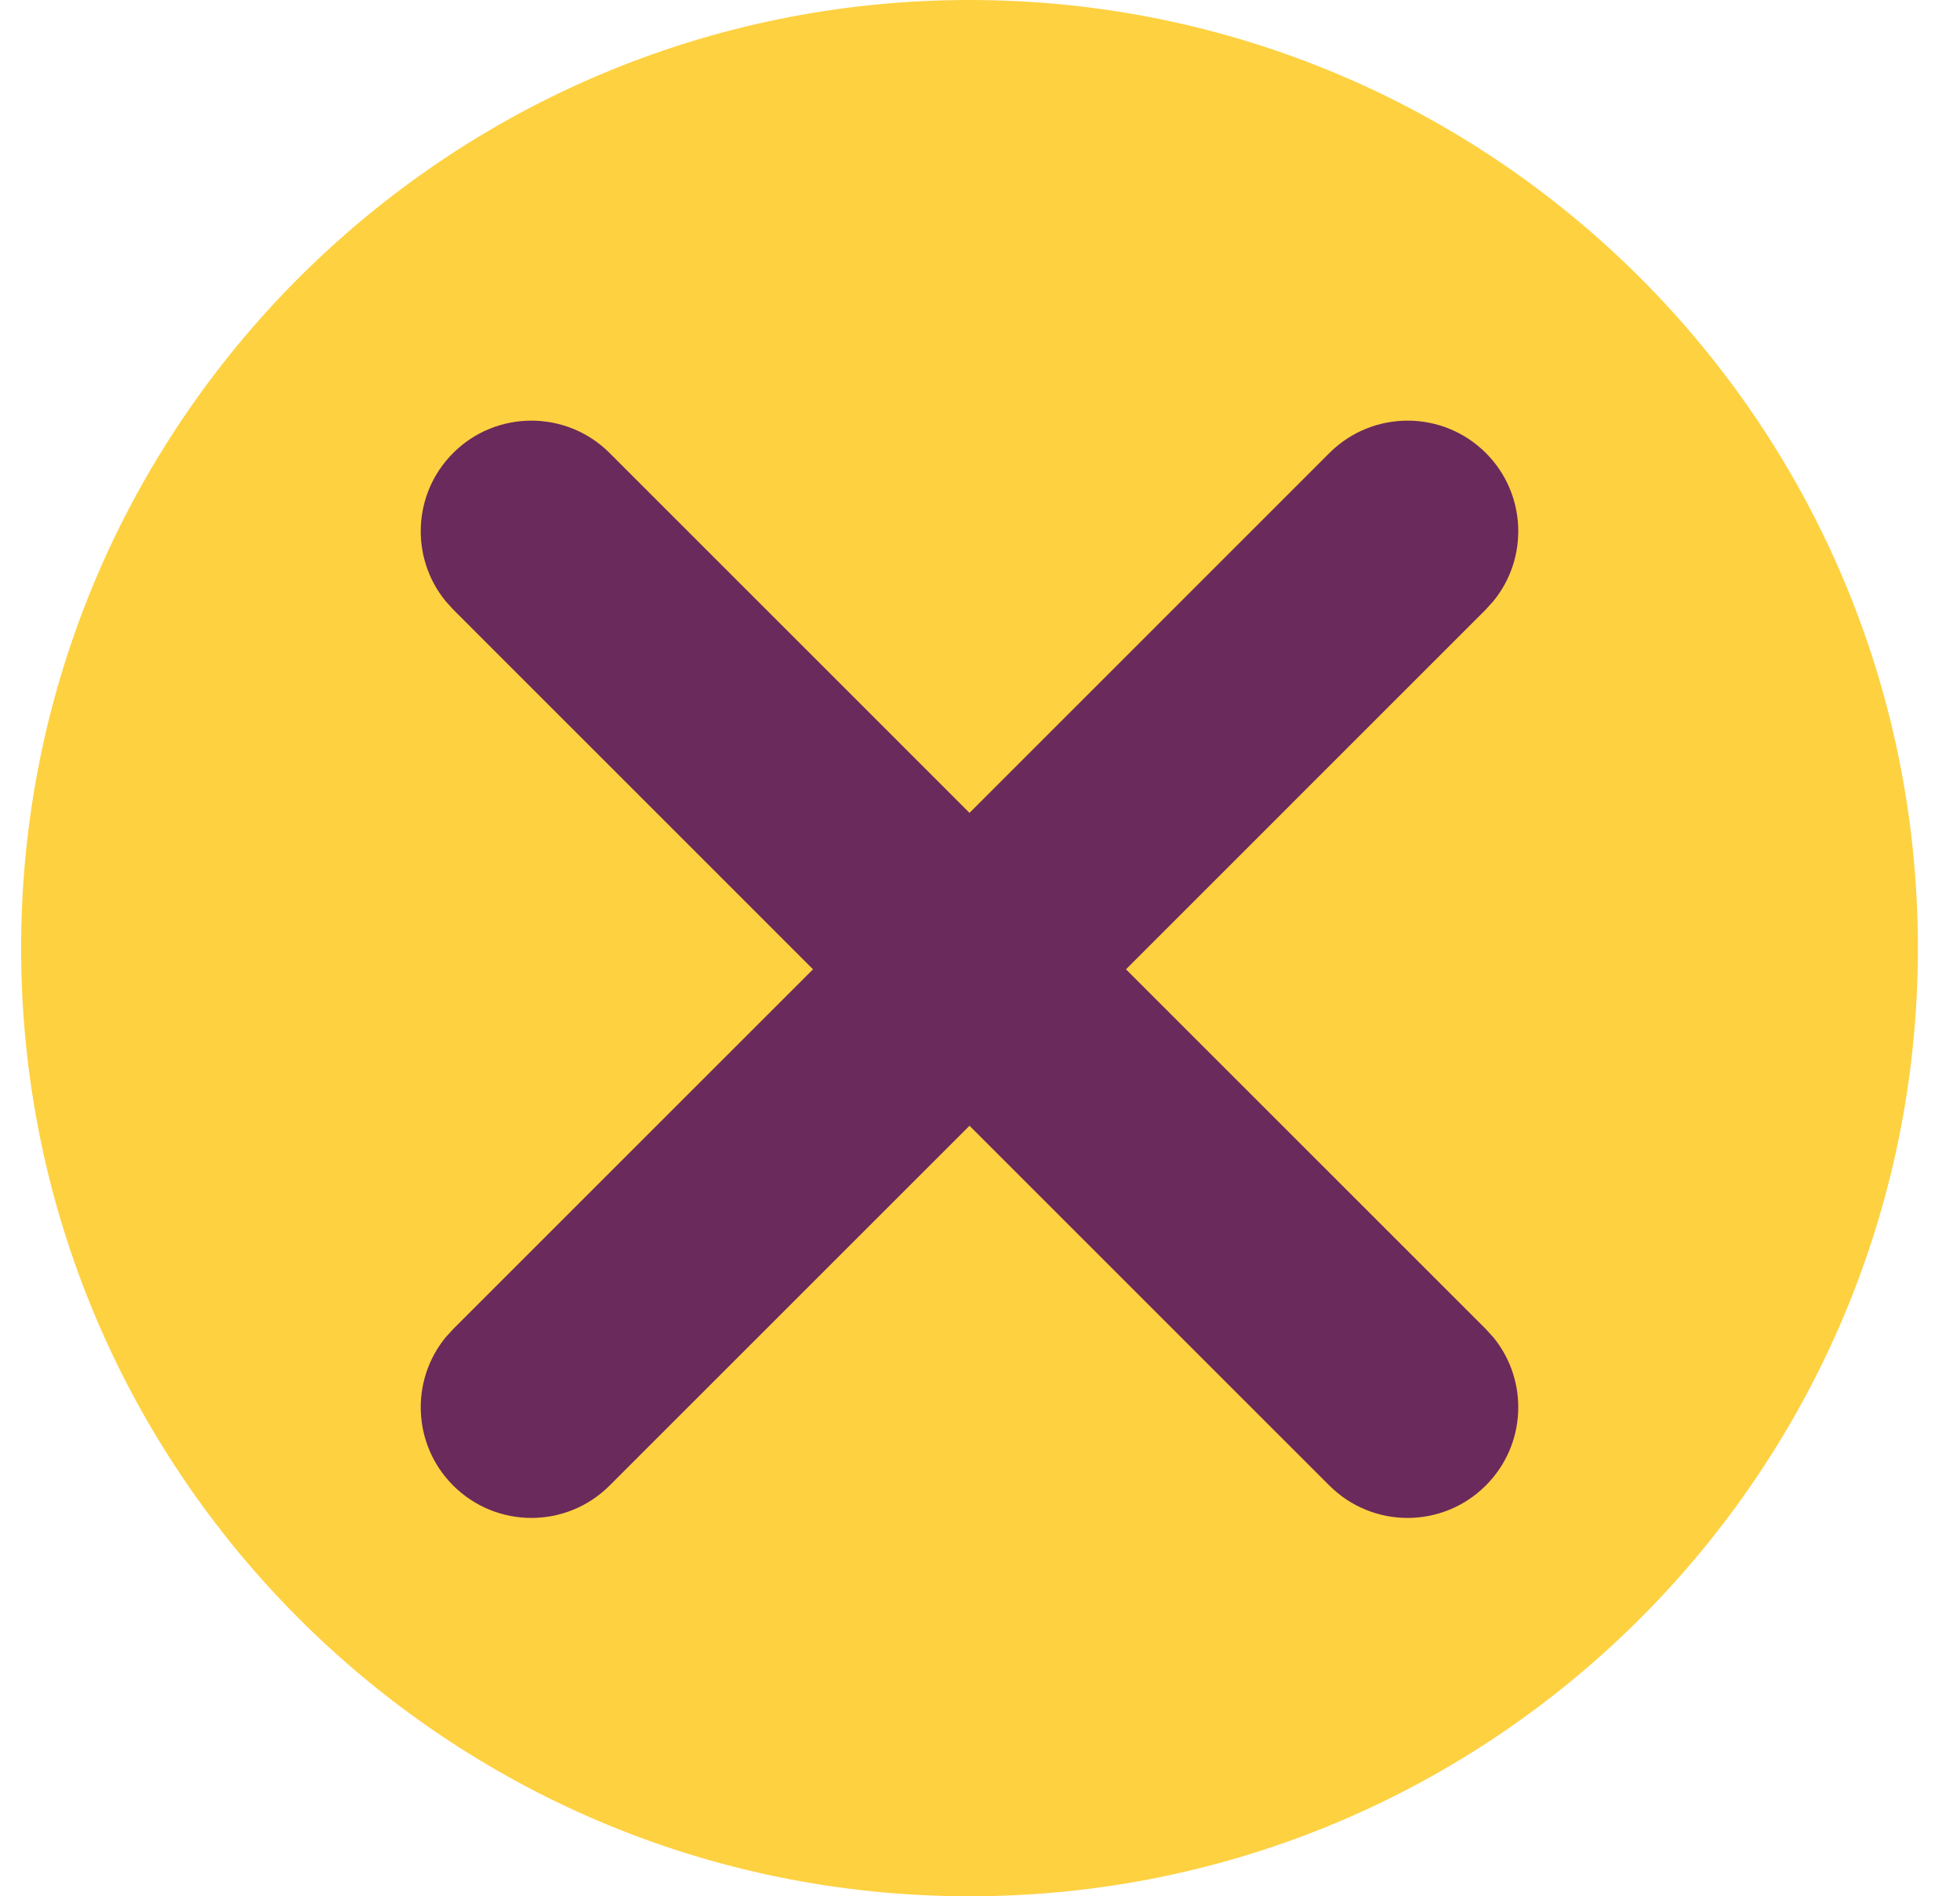 <svg width="31" height="30" viewBox="0 0 31 30" fill="none" xmlns="http://www.w3.org/2000/svg">
<rect width="31" height="30" fill="#979797"/>
<g clip-path="url(#clip0_0_9194)">
<rect width="375" height="1244" transform="translate(-325 -1197)" fill="white"/>
<path fill-rule="evenodd" clip-rule="evenodd" d="M15.334 30C23.618 30 30.334 23.284 30.334 15C30.334 6.716 23.618 0 15.334 0C7.05 0 0.334 6.716 0.334 15C0.334 23.284 7.05 30 15.334 30Z" fill="#FED141"/>
<path fill-rule="evenodd" clip-rule="evenodd" d="M7.047 21.159L7.168 21.026L12.859 15.335L7.167 9.642L7.047 9.509C6.487 8.822 6.526 7.808 7.167 7.167C7.85 6.484 8.958 6.484 9.642 7.167L15.334 12.86L21.026 7.167C21.71 6.484 22.818 6.484 23.501 7.167C24.142 7.808 24.181 8.822 23.621 9.509L23.501 9.642L17.809 15.335L23.5 21.026L23.621 21.159C24.182 21.847 24.141 22.861 23.5 23.501C22.817 24.185 21.71 24.186 21.025 23.501L15.334 17.81L9.643 23.501C8.958 24.186 7.851 24.185 7.167 23.501C6.527 22.861 6.486 21.847 7.047 21.159Z" fill="#6A2A5B"/>
</g>
<defs>
<clipPath id="clip0_0_9194">
<rect width="375" height="1244" fill="white" transform="translate(-325 -1197)"/>
</clipPath>
</defs>
</svg>
